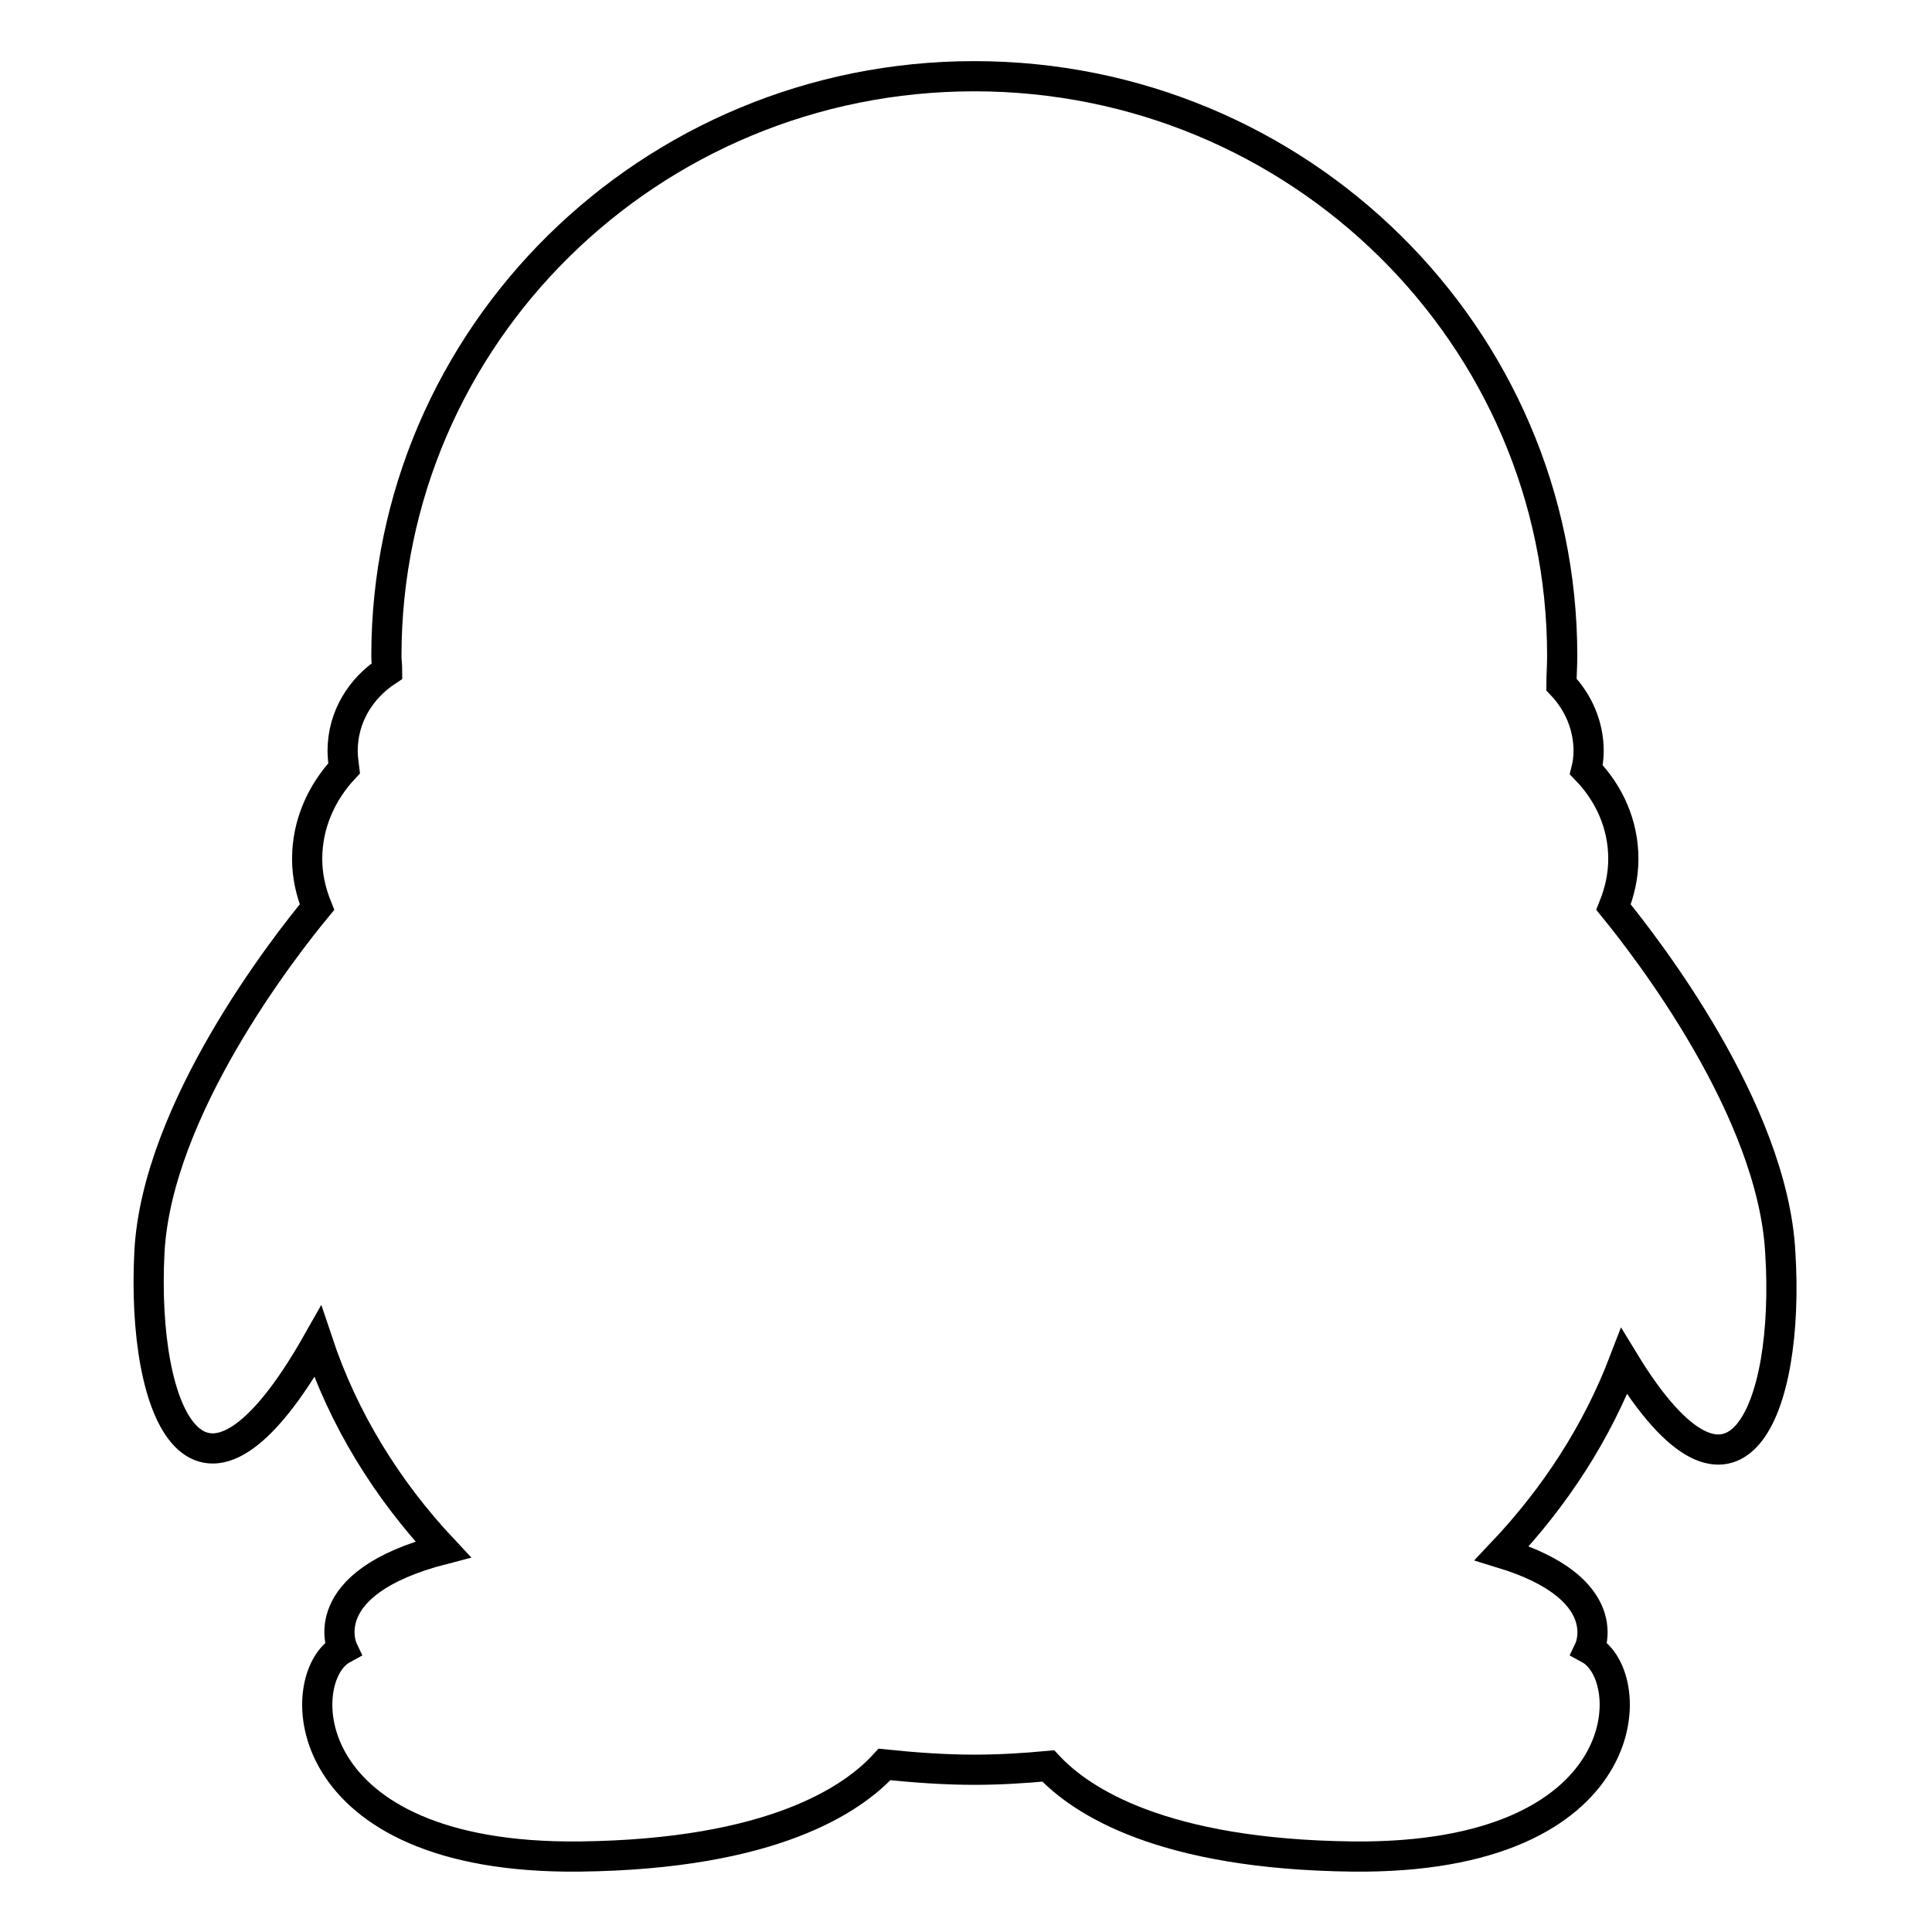 <?xml version="1.0" encoding="utf-8"?>
<!-- Svg Vector Icons : http://www.onlinewebfonts.com/icon -->
<!DOCTYPE svg PUBLIC "-//W3C//DTD SVG 1.1//EN" "http://www.w3.org/Graphics/SVG/1.1/DTD/svg11.dtd">
<svg version="1.1" xmlns="http://www.w3.org/2000/svg" xmlns:xlink="http://www.w3.org/1999/xlink" x="0px" y="0px" viewBox="0 0 256 256" enable-background="new 0 0 256 256" xml:space="preserve">
<g> <path stroke-width="4" fill-opacity="0" stroke="#000000"  d="M215.2,180.4c-3.6,9.4-9.1,17.9-16.2,25.4c15.4,4.7,11.6,12.7,11.6,12.7c6.8,3.7,6.4,27.9-31.4,27.5 c-25.2-0.3-35.9-7.3-40.3-12c-3.2,0.3-6.5,0.5-9.8,0.5c-4,0-8-0.3-11.9-0.7c-4.2,4.6-14.8,11.9-40.4,12.2 c-37.8,0.4-38.2-23.8-31.4-27.5c0,0-4.1-8.7,13.3-13.2c-7.5-8-13.2-17.3-16.6-27.5c-15.8,27.9-23.4,9.4-22.3-11.9 c1-18.9,17.9-40.5,22.2-45.7c-0.8-2-1.3-4.1-1.3-6.4c0-4.6,1.9-8.8,4.9-12c-0.1-0.8-0.2-1.5-0.2-2.3c0-4.5,2.4-8.3,5.9-10.6 c0-0.7-0.1-1.3-0.1-2c0-42.4,34.9-76.8,77.9-76.8s77.9,34.4,77.9,76.8c0,1.3-0.1,2.6-0.1,3.8c2.2,2.3,3.6,5.4,3.6,8.8 c0,0.8-0.1,1.7-0.3,2.5c3,3.1,4.9,7.2,4.9,11.8c0,2.3-0.5,4.4-1.3,6.4c4.4,5.4,21.1,26.9,22.1,45.8 C237.2,186.7,230,204.7,215.2,180.4L215.2,180.4z"/></g>
</svg>